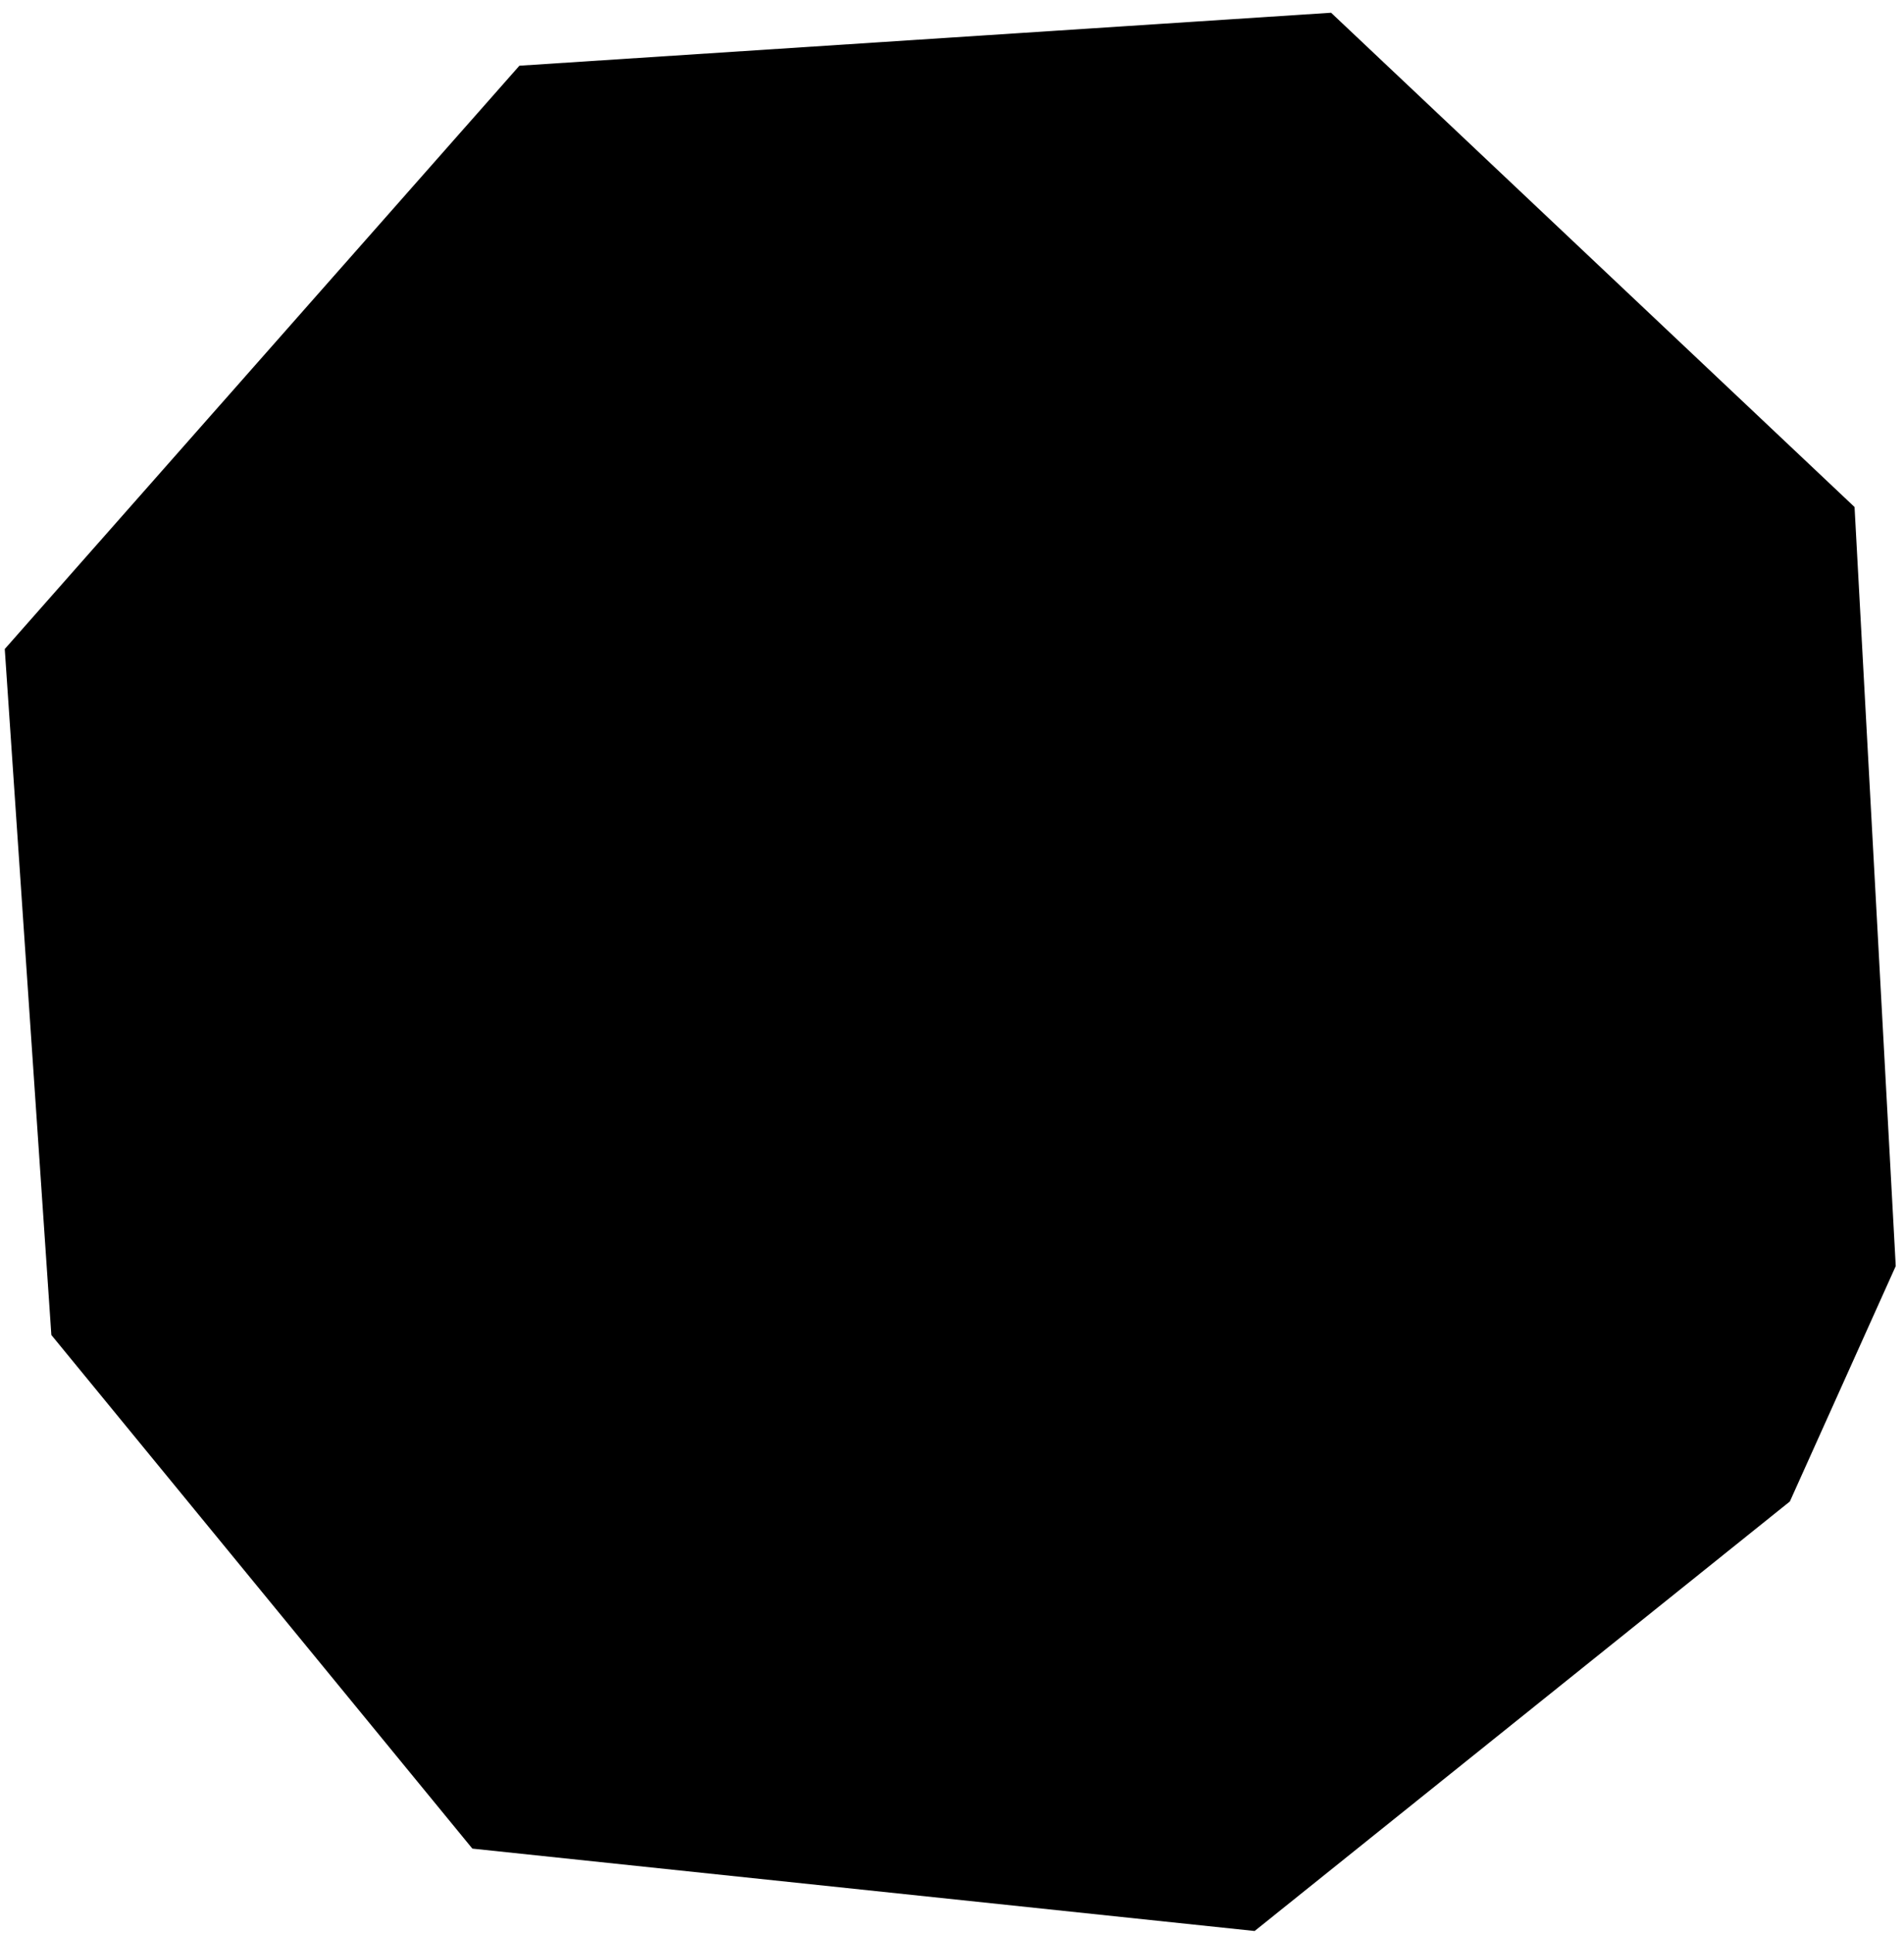 <svg xmlns="http://www.w3.org/2000/svg" width="68" height="69" viewBox="0 0 68 69" fill="none"><path d="M1.834 47.658L0.17 23.169L18.55 2.346L47.539 0.455L66.234 18.1L67.705 45.198L63.924 53.601L44.808 68.935L16.87 65.994L1.834 47.658Z" fill="#4D9FFF" style="fill:#4D9FFF;fill:color(display-p3 0.304 0.624 1);fill-opacity:1;"/><path d="M38.973 53.351C38.23 53.535 37.589 54.006 37.193 54.662C36.997 54.987 36.867 55.347 36.81 55.722C36.753 56.097 36.771 56.48 36.862 56.848C36.953 57.216 37.115 57.563 37.34 57.868C37.565 58.173 37.848 58.432 38.172 58.628C38.828 59.024 39.614 59.143 40.358 58.959C44.8 57.806 48.822 55.411 51.952 52.056C55.083 48.7 57.193 44.523 58.037 40.011C58.056 39.886 58.117 39.771 58.208 39.683C58.3 39.595 58.418 39.541 58.544 39.527L62.445 39.181C62.657 39.165 62.861 39.089 63.033 38.963C63.204 38.836 63.336 38.664 63.414 38.465C63.492 38.265 63.514 38.048 63.478 37.836C63.441 37.625 63.347 37.427 63.206 37.265L55.821 28.957C55.699 28.825 55.547 28.723 55.379 28.659C55.211 28.595 55.031 28.571 54.852 28.587C54.674 28.599 54.501 28.653 54.348 28.745C54.196 28.838 54.067 28.965 53.975 29.118L48.205 38.604C48.099 38.777 48.041 38.976 48.037 39.179C48.033 39.383 48.082 39.584 48.181 39.762C48.279 39.94 48.423 40.089 48.597 40.194C48.772 40.298 48.971 40.355 49.174 40.358L51.228 40.173C51.322 40.165 51.416 40.181 51.502 40.218C51.588 40.254 51.664 40.312 51.723 40.384C51.782 40.457 51.822 40.543 51.841 40.635C51.859 40.727 51.855 40.822 51.828 40.912C50.931 43.913 49.278 46.633 47.027 48.811C44.776 50.99 42.002 52.553 38.973 53.351Z" fill="#141415" style="fill:#141415;fill:color(display-p3 0.077 0.08 0.081);fill-opacity:1;"/><path d="M27.966 12.224C27.862 12.236 27.758 12.218 27.664 12.174C27.57 12.129 27.491 12.058 27.435 11.97L25.312 8.647C25.187 8.481 25.022 8.352 24.831 8.271C24.641 8.189 24.432 8.16 24.227 8.185C24.012 8.206 23.808 8.286 23.637 8.416C23.465 8.547 23.334 8.723 23.258 8.924L19.126 19.056C19.052 19.215 19.014 19.388 19.014 19.563C19.014 19.739 19.052 19.912 19.126 20.071C19.215 20.229 19.341 20.363 19.494 20.46C19.648 20.556 19.823 20.613 20.003 20.625L31.081 21.733C31.284 21.727 31.482 21.669 31.655 21.564C31.829 21.46 31.973 21.312 32.073 21.136C32.172 20.959 32.225 20.76 32.225 20.557C32.225 20.355 32.173 20.155 32.074 19.979L31.012 18.225C30.968 18.143 30.944 18.052 30.944 17.959C30.944 17.867 30.968 17.775 31.012 17.694C31.058 17.602 31.132 17.526 31.223 17.476C31.314 17.427 31.417 17.406 31.52 17.417C34.621 16.902 37.803 17.2 40.755 18.279C43.708 19.359 46.33 21.185 48.368 23.579C48.647 23.918 49 24.187 49.401 24.367C49.801 24.547 50.237 24.633 50.676 24.618C51.361 24.612 52.022 24.367 52.545 23.925C52.85 23.675 53.1 23.365 53.281 23.014C53.461 22.663 53.568 22.279 53.593 21.885C53.619 21.491 53.564 21.097 53.432 20.725C53.299 20.353 53.091 20.013 52.822 19.725C49.827 16.232 45.895 13.669 41.49 12.34C37.086 11.011 32.393 10.971 27.966 12.224Z" fill="#141415" style="fill:#141415;fill:color(display-p3 0.077 0.08 0.081);fill-opacity:1;"/><path d="M14.879 26.072C14.169 25.835 13.394 25.886 12.721 26.214C12.048 26.542 11.53 27.12 11.279 27.826C9.751 32.187 9.502 36.894 10.561 41.392C11.62 45.89 13.943 49.991 17.256 53.213C17.323 53.312 17.358 53.428 17.358 53.547C17.358 53.666 17.323 53.783 17.256 53.882L15.41 57.275C15.314 57.451 15.265 57.649 15.269 57.849C15.272 58.05 15.328 58.246 15.431 58.418C15.533 58.591 15.679 58.733 15.853 58.832C16.028 58.931 16.225 58.983 16.426 58.983C16.426 58.983 15.895 58.959 27.434 57.275C27.627 57.251 27.811 57.182 27.971 57.074C28.131 56.966 28.264 56.821 28.358 56.651C28.437 56.49 28.478 56.312 28.478 56.132C28.478 55.952 28.437 55.775 28.358 55.613L23.742 45.597C23.656 45.419 23.526 45.266 23.364 45.153C23.203 45.04 23.015 44.97 22.819 44.95C22.606 44.94 22.395 44.991 22.211 45.098C22.027 45.204 21.877 45.361 21.78 45.55L20.741 47.42C20.696 47.5 20.633 47.569 20.557 47.621C20.481 47.673 20.394 47.707 20.303 47.72C20.199 47.72 20.097 47.692 20.008 47.64C19.918 47.587 19.845 47.511 19.795 47.42C17.803 44.983 16.467 42.078 15.914 38.98C15.36 35.882 15.608 32.694 16.633 29.718C16.884 29.002 16.84 28.215 16.511 27.532C16.182 26.848 15.595 26.323 14.879 26.072Z" fill="#141415" style="fill:#141415;fill:color(display-p3 0.077 0.08 0.081);fill-opacity:1;"/></svg>